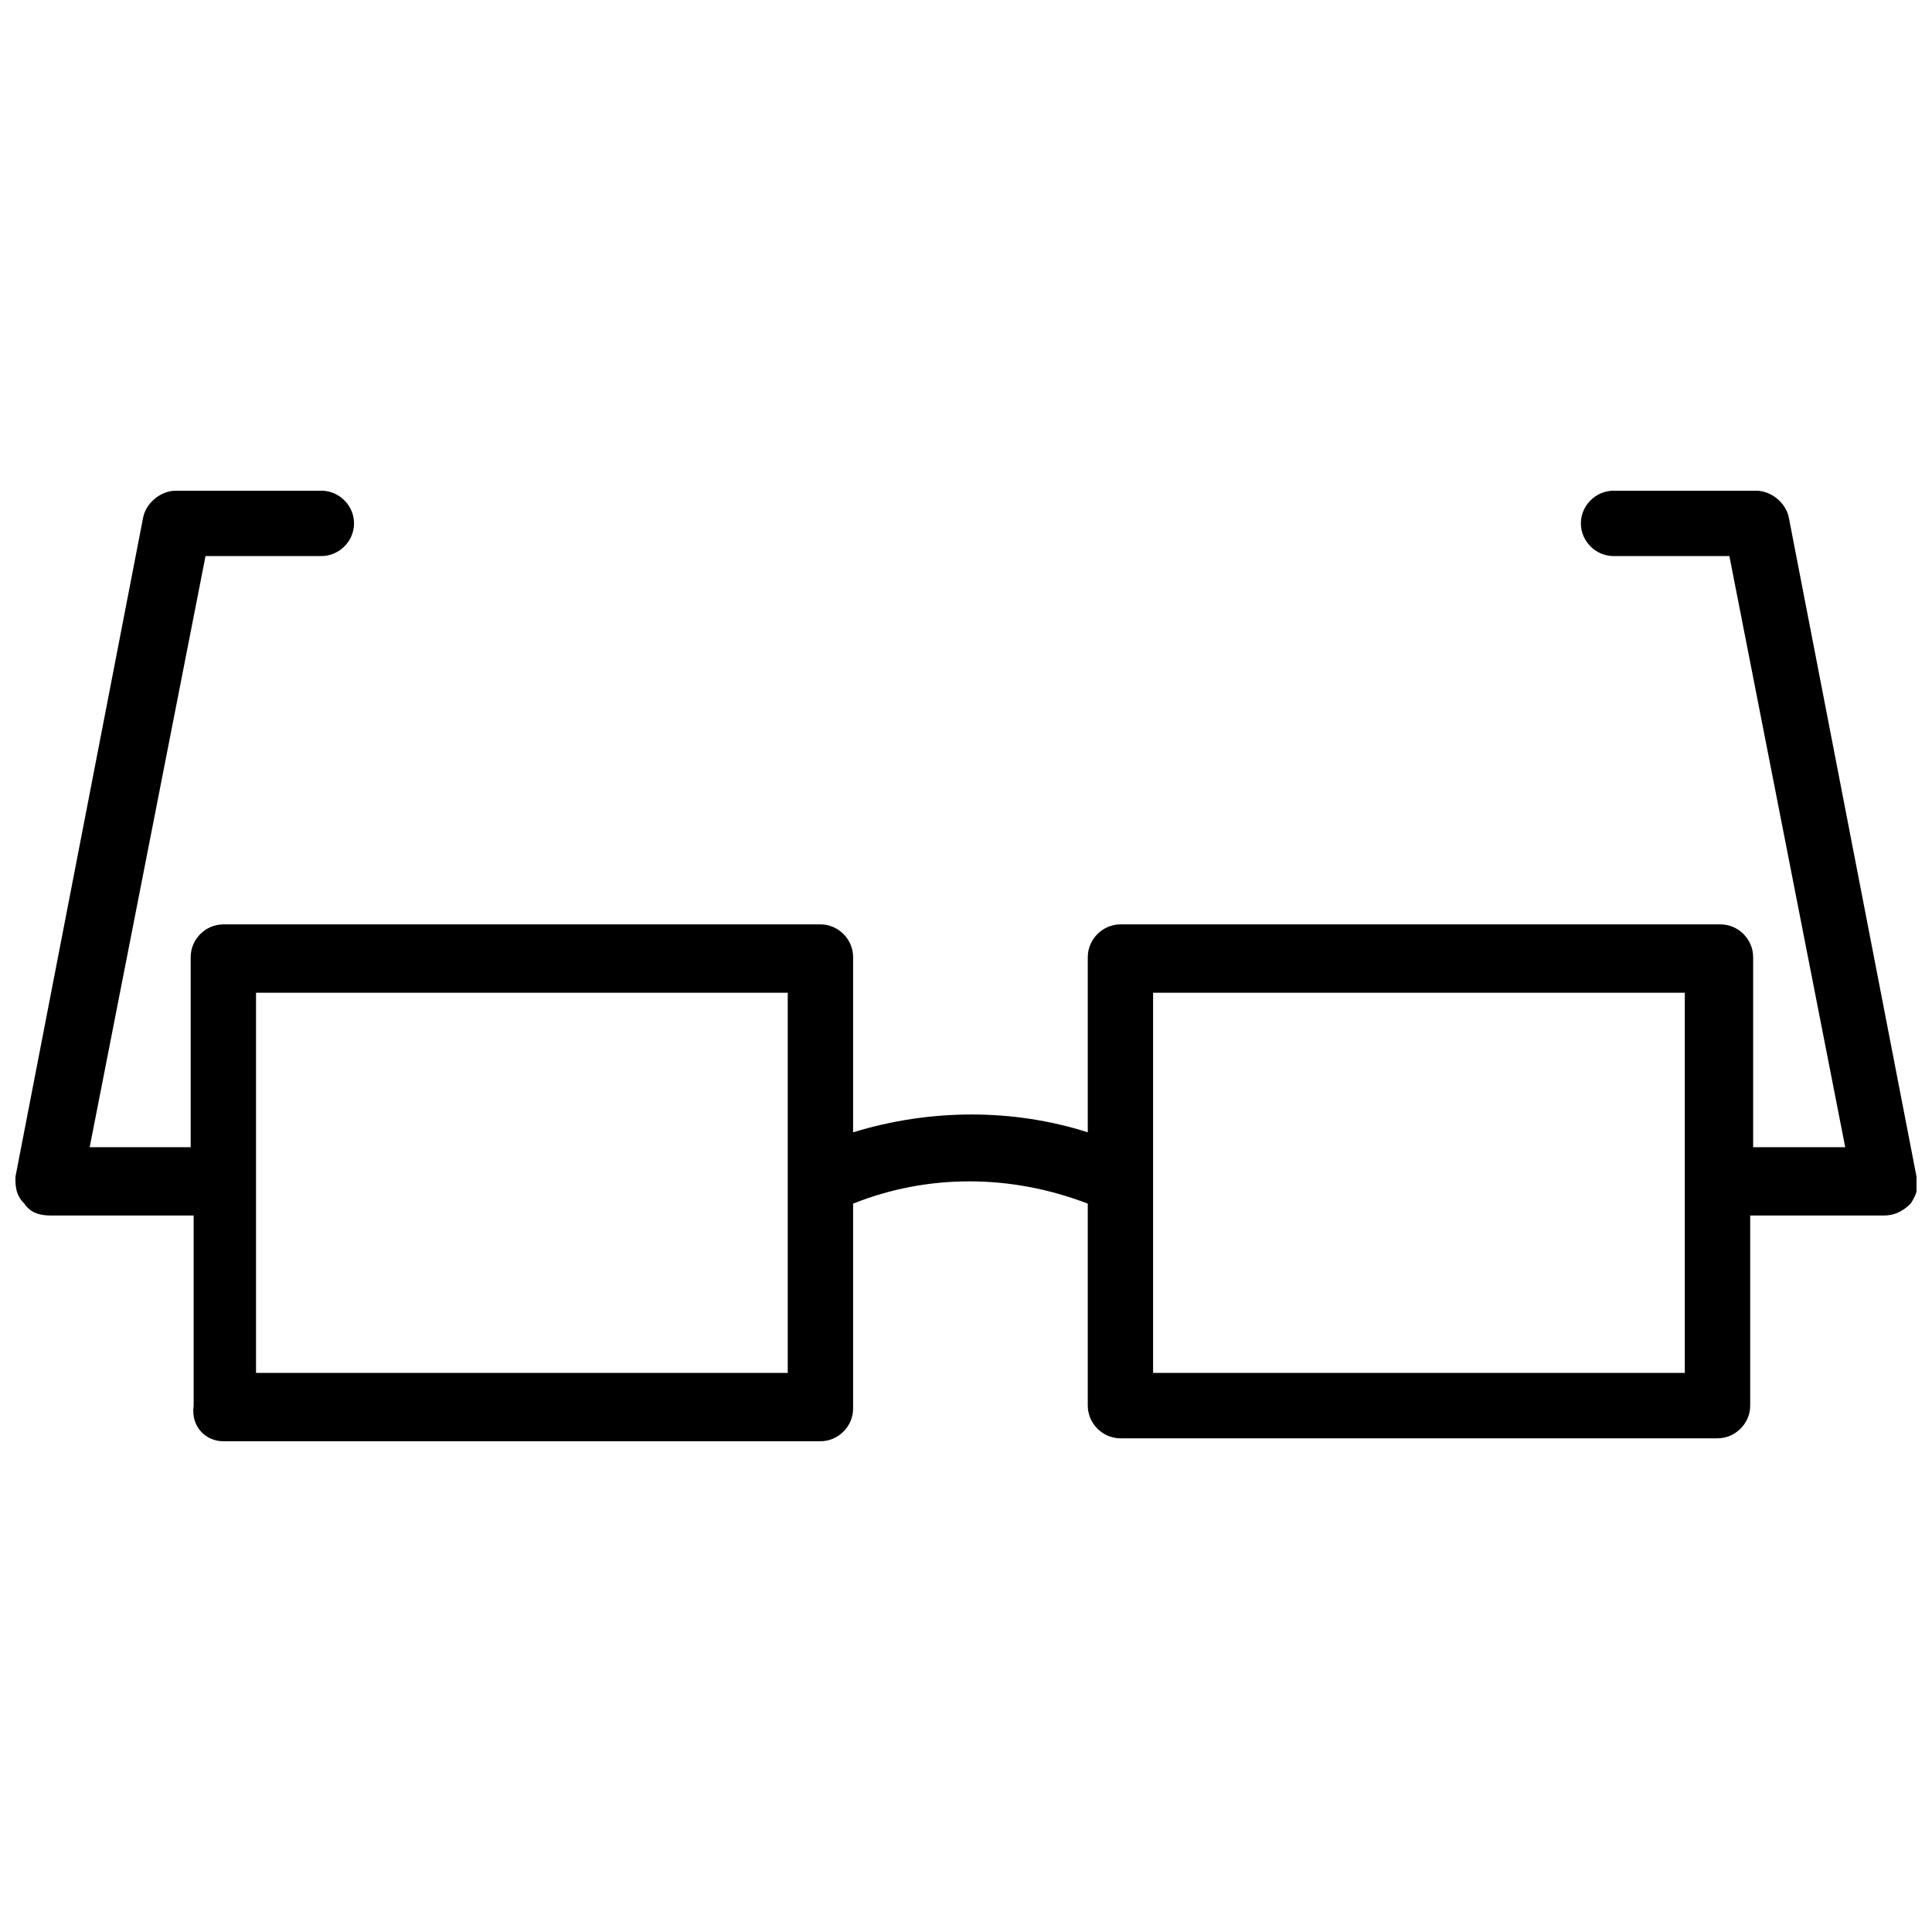 <?xml version="1.0" encoding="UTF-8"?>
<!-- Uploaded to: SVG Repo, www.svgrepo.com, Generator: SVG Repo Mixer Tools -->
<svg width="800px" height="800px" version="1.1" viewBox="144 144 512 512" xmlns="http://www.w3.org/2000/svg">
 <defs>
  <clipPath id="a">
   <path d="m148.09 274h503.81v252h-503.81z"/>
  </clipPath>
 </defs>
 <g clip-path="url(#a)">
  <path d="m618.05 281.13c-0.789-3.938-4.723-7.086-8.66-7.086h-37.785c-4.723 0-8.66 3.938-8.66 8.66 0 4.723 3.938 8.66 8.66 8.66h30.699l30.699 156.65h-24.402v-50.383c0-4.723-3.938-8.66-8.66-8.66h-159.01c-4.723 0-8.66 3.938-8.66 8.66v46.445c-19.68-6.297-41.723-6.297-62.188 0v-46.445c0-4.723-3.938-8.66-8.66-8.66h-158.23c-4.723 0-8.66 3.938-8.66 8.66v50.383h-26.766l30.699-156.65h30.699c4.723 0 8.66-3.938 8.66-8.66 0.004-4.727-3.934-8.66-8.656-8.66h-38.574c-3.938 0-7.871 3.148-8.66 7.086l-33.848 174.76c0 2.359 0 4.723 2.363 7.086 1.574 2.363 3.938 3.148 7.086 3.148h37.785v50.383c-0.789 5.508 3.148 9.441 7.871 9.441h158.23c4.723 0 8.66-3.938 8.66-8.66v-54.312c19.68-7.871 41.723-7.871 62.188 0v53.531c0 4.723 3.938 8.66 8.66 8.66h158.23c4.723 0 8.66-3.938 8.66-8.66v-50.383h35.426c2.363 0 4.723-0.789 7.086-3.148 1.574-2.363 2.363-4.723 1.574-7.086zm-265.29 226.71h-140.91v-100.76h140.91zm237.73 0h-140.91v-100.76h140.91z"/>
 </g>
</svg>